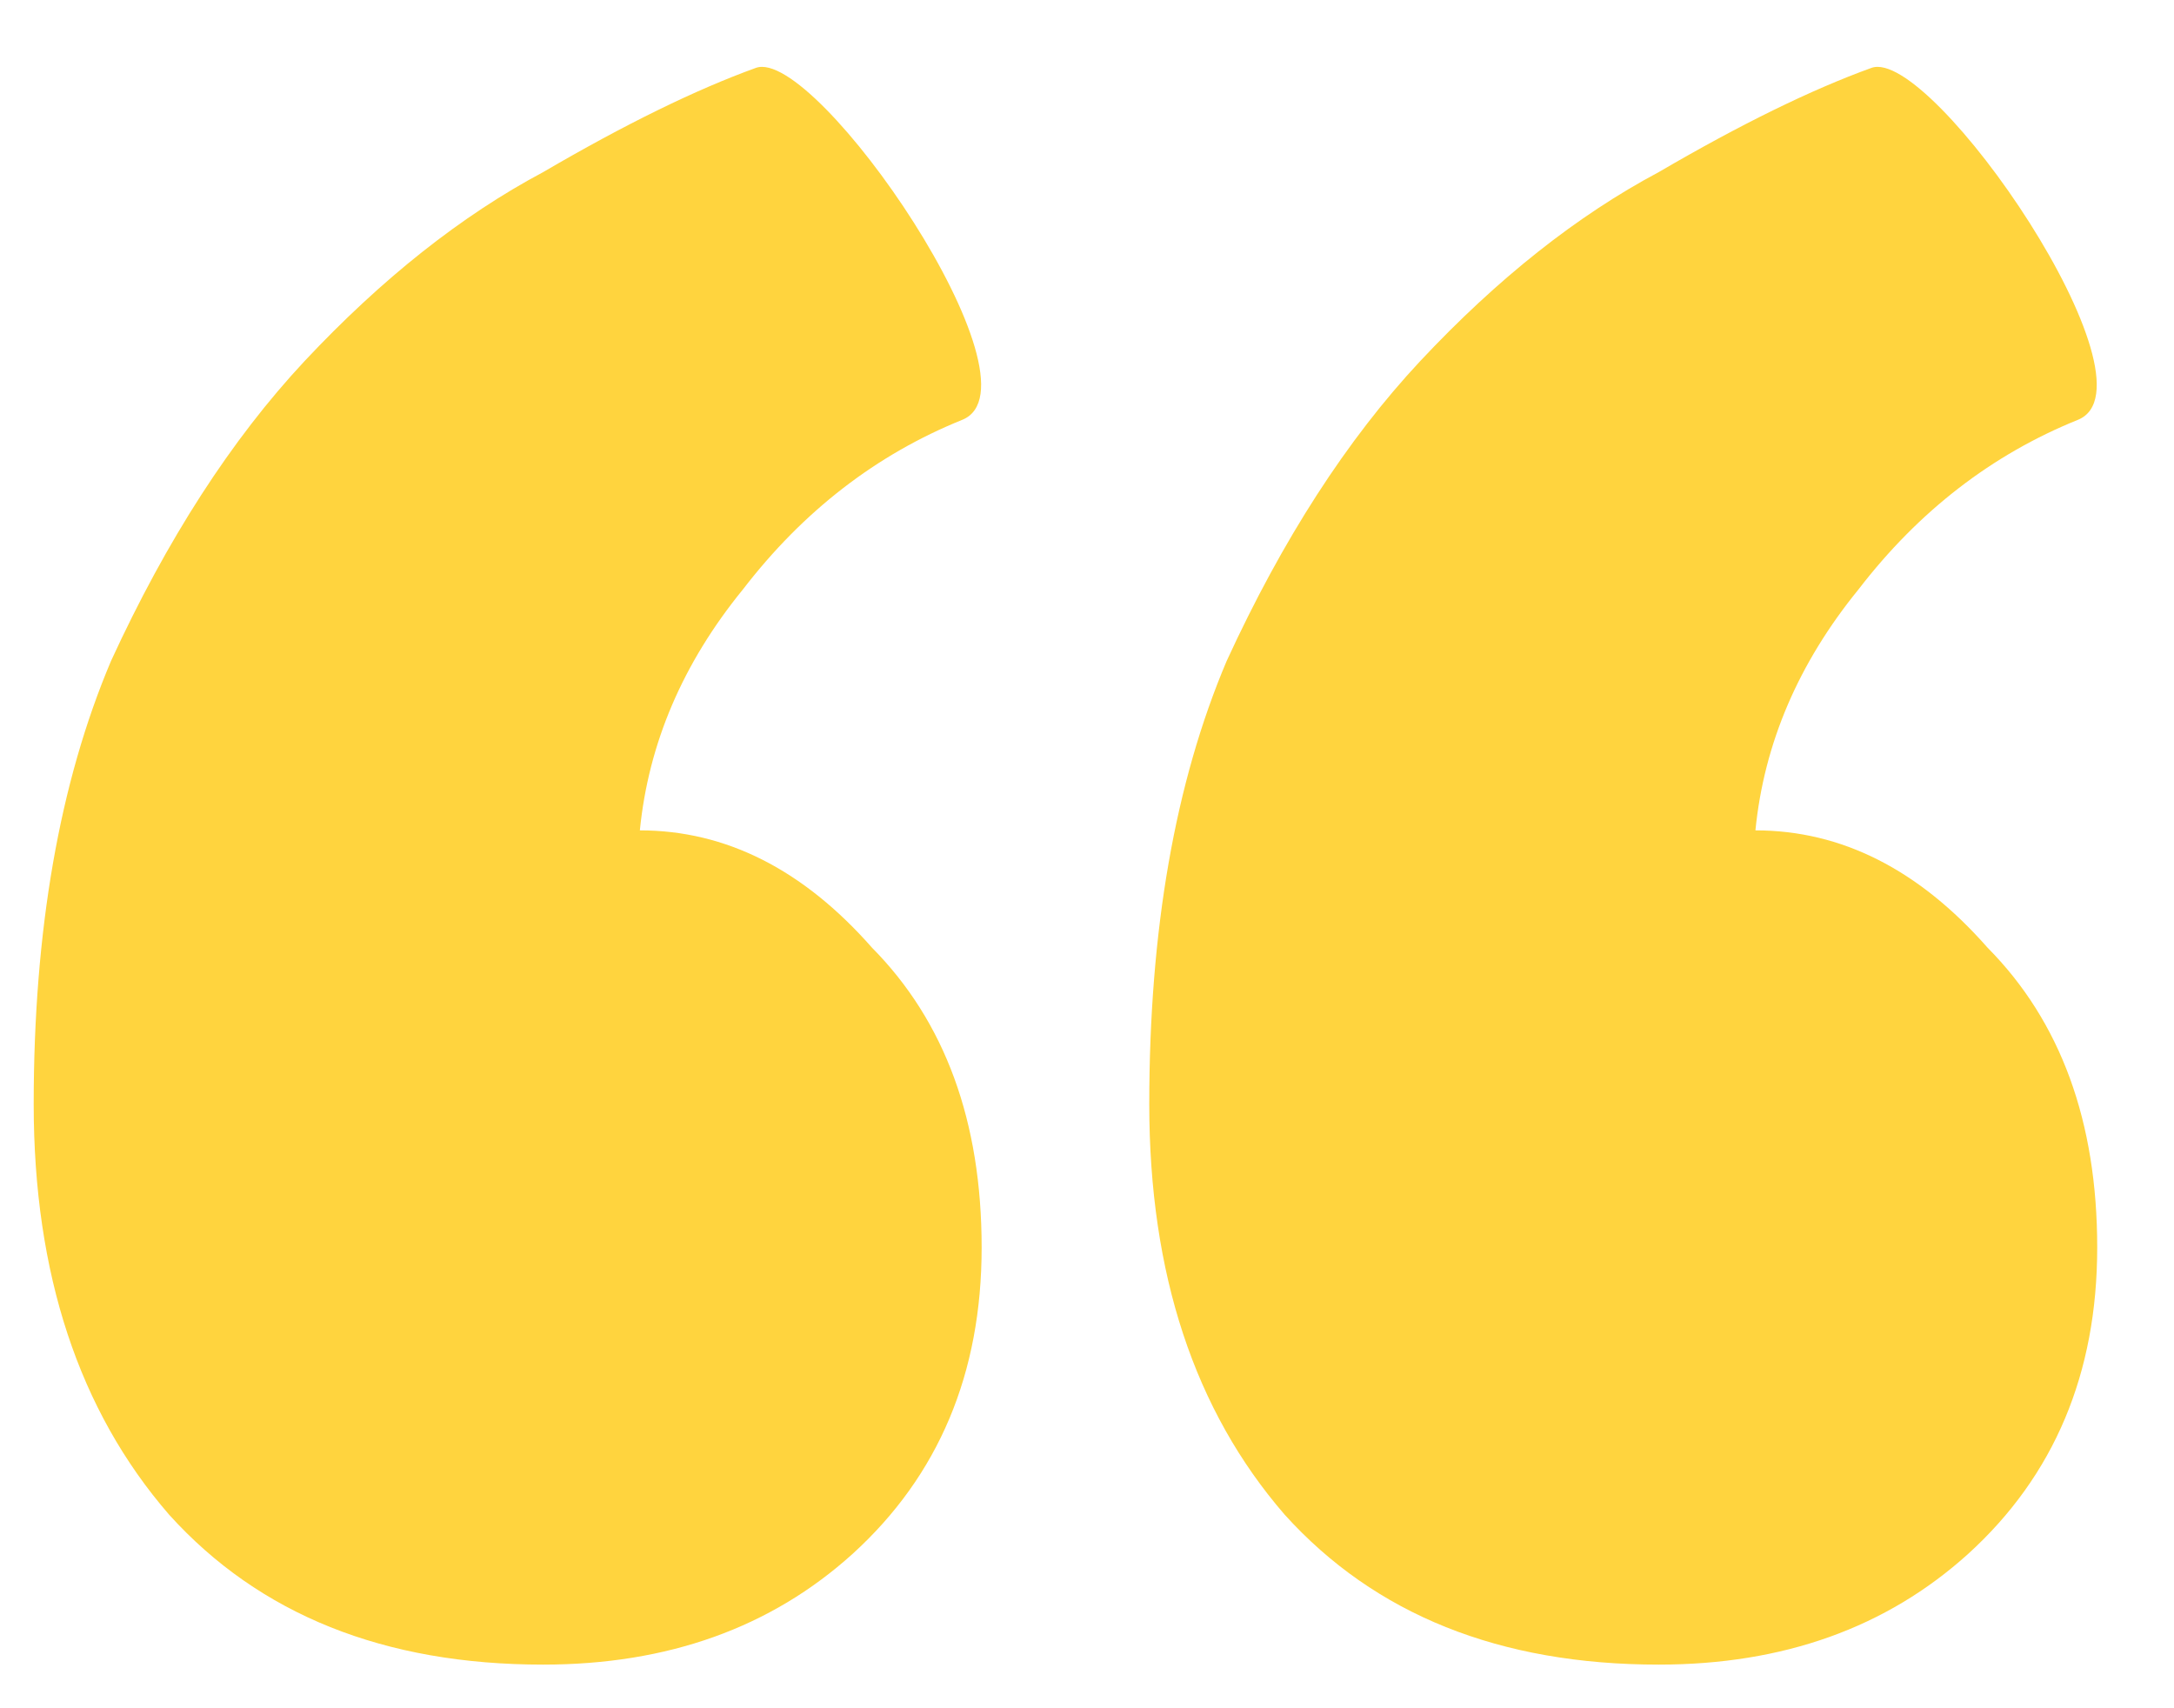 <svg width="28" height="22" viewBox="0 0 28 22" fill="none" xmlns="http://www.w3.org/2000/svg">
    <path d="M27.011 16.066C27.011 17.689 26.457 19.004 25.35 20.011C24.298 20.962 22.969 21.438 21.363 21.438C19.315 21.438 17.709 20.794 16.546 19.507C15.383 18.165 14.802 16.402 14.802 14.22C14.802 11.982 15.134 10.079 15.799 8.512C16.519 6.946 17.349 5.659 18.291 4.651C19.287 3.588 20.311 2.777 21.363 2.217C22.416 1.602 23.329 1.154 24.104 0.874C24.88 0.595 27.869 4.959 26.762 5.407C25.655 5.854 24.713 6.582 23.938 7.589C23.163 8.54 22.72 9.575 22.609 10.694C23.717 10.694 24.713 11.198 25.599 12.205C26.541 13.156 27.011 14.444 27.011 16.066ZM12.643 16.066C12.643 17.689 12.089 19.004 10.982 20.011C9.93 20.962 8.601 21.438 6.995 21.438C4.946 21.438 3.341 20.794 2.178 19.507C1.015 18.165 0.434 16.402 0.434 14.22C0.434 11.982 0.766 10.079 1.43 8.512C2.15 6.946 2.981 5.659 3.922 4.651C4.919 3.588 5.943 2.777 6.995 2.217C8.047 1.602 8.961 1.154 9.736 0.874C10.511 0.595 13.501 4.959 12.393 5.407C11.286 5.854 10.345 6.582 9.57 7.589C8.794 8.54 8.352 9.575 8.241 10.694C9.348 10.694 10.345 11.198 11.231 12.205C12.172 13.156 12.643 14.444 12.643 16.066Z" fill="#FFD43E"/>
</svg>
